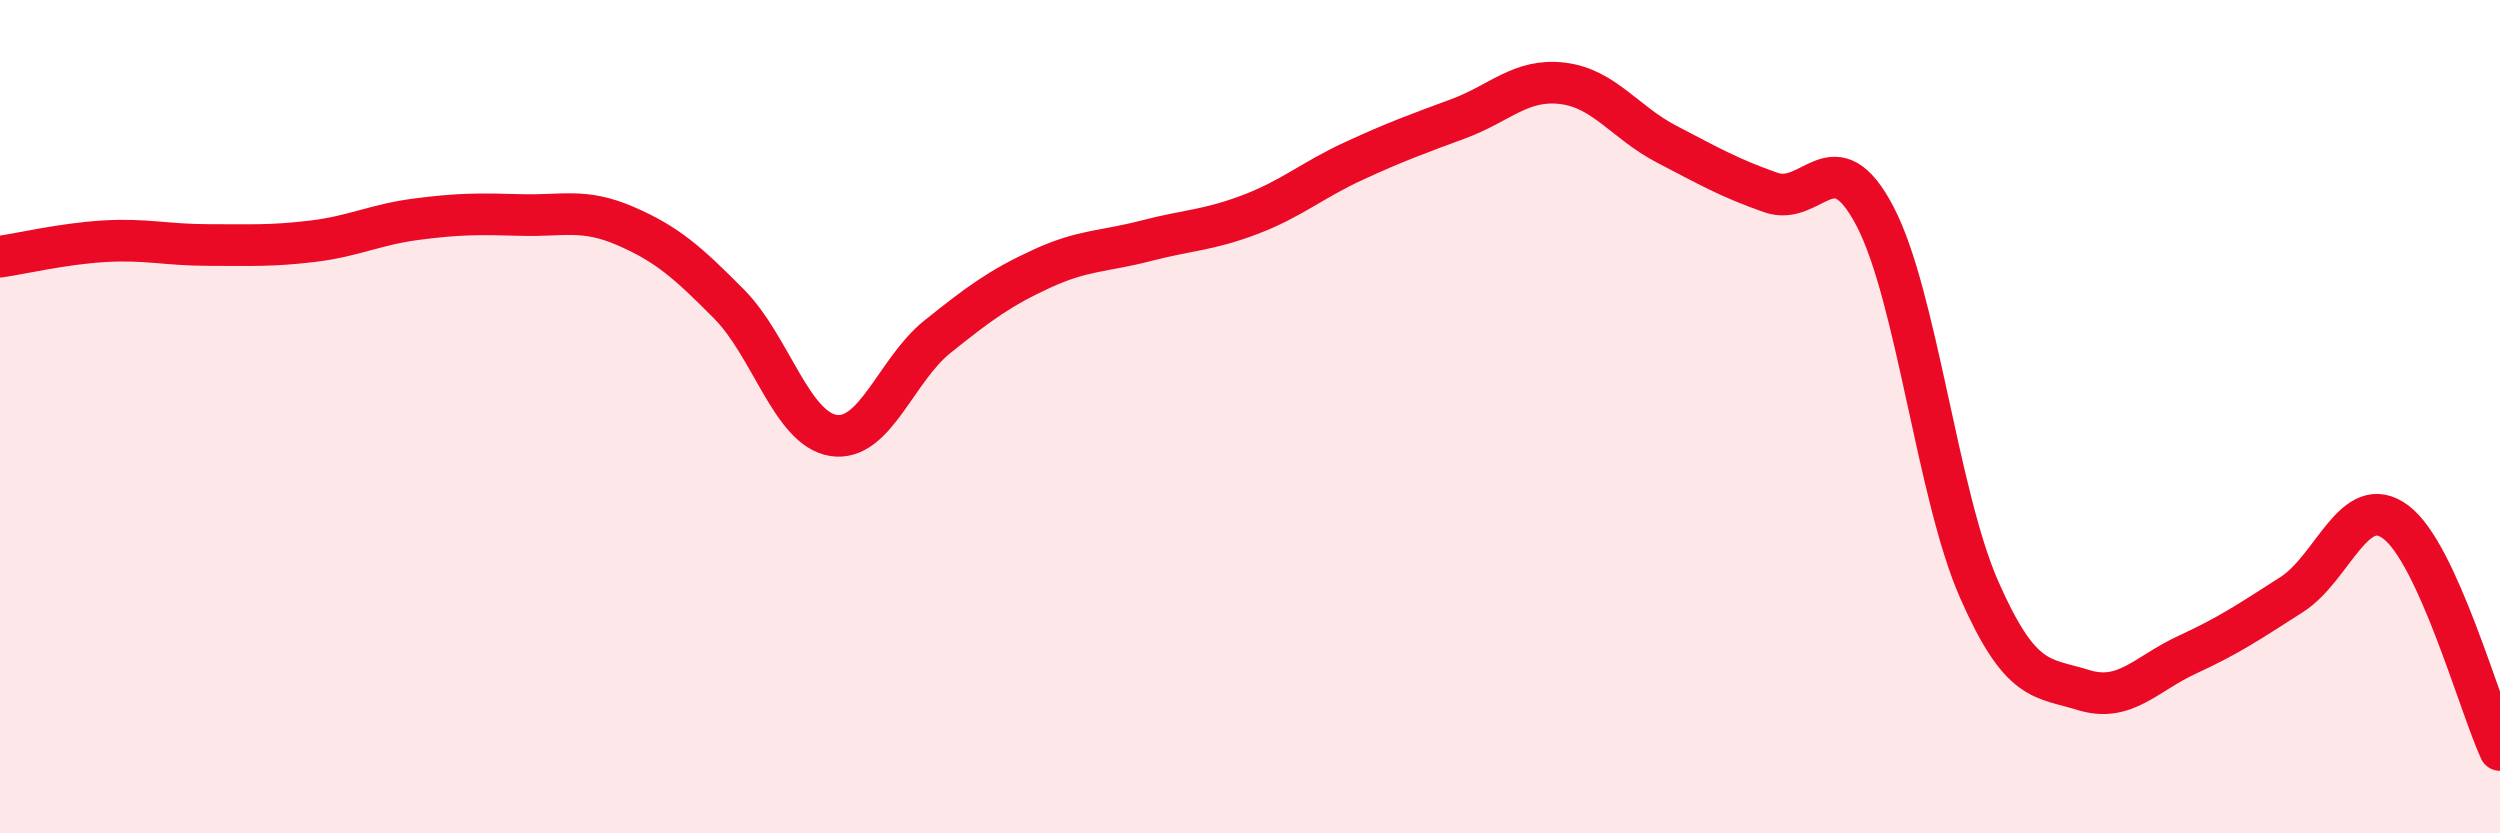 
    <svg width="60" height="20" viewBox="0 0 60 20" xmlns="http://www.w3.org/2000/svg">
      <path
        d="M 0,6.16 C 0.5,6.09 1.5,5.85 2.5,5.79 C 3.5,5.73 4,5.88 5,5.88 C 6,5.88 6.5,5.91 7.5,5.79 C 8.5,5.67 9,5.39 10,5.26 C 11,5.13 11.5,5.13 12.5,5.16 C 13.5,5.19 14,4.99 15,5.42 C 16,5.85 16.5,6.29 17.5,7.3 C 18.5,8.31 19,10.29 20,10.45 C 21,10.61 21.5,8.88 22.5,8.08 C 23.5,7.28 24,6.91 25,6.45 C 26,5.99 26.5,6.04 27.5,5.78 C 28.5,5.52 29,5.53 30,5.15 C 31,4.77 31.5,4.32 32.5,3.86 C 33.5,3.4 34,3.22 35,2.85 C 36,2.48 36.5,1.88 37.5,2 C 38.5,2.12 39,2.94 40,3.46 C 41,3.98 41.5,4.27 42.5,4.62 C 43.5,4.97 44,3.28 45,5.19 C 46,7.1 46.5,11.88 47.5,14.15 C 48.5,16.42 49,16.25 50,16.56 C 51,16.87 51.5,16.17 52.5,15.71 C 53.5,15.25 54,14.91 55,14.27 C 56,13.63 56.5,11.78 57.5,12.53 C 58.5,13.28 59.5,16.91 60,18L60 20L0 20Z"
        fill="#EB0A25"
        opacity="0.1"
        stroke-linecap="round"
        stroke-linejoin="round"
      />
      <path
        d="M 0,6.16 C 0.5,6.09 1.5,5.85 2.5,5.79 C 3.5,5.73 4,5.88 5,5.88 C 6,5.88 6.5,5.91 7.5,5.79 C 8.5,5.67 9,5.39 10,5.26 C 11,5.13 11.5,5.13 12.5,5.16 C 13.5,5.19 14,4.99 15,5.42 C 16,5.85 16.5,6.29 17.5,7.3 C 18.5,8.31 19,10.29 20,10.45 C 21,10.61 21.5,8.88 22.5,8.08 C 23.5,7.28 24,6.91 25,6.45 C 26,5.99 26.5,6.04 27.5,5.78 C 28.5,5.52 29,5.53 30,5.15 C 31,4.77 31.5,4.32 32.5,3.86 C 33.5,3.4 34,3.22 35,2.85 C 36,2.48 36.5,1.88 37.5,2 C 38.5,2.12 39,2.94 40,3.46 C 41,3.98 41.5,4.27 42.5,4.62 C 43.5,4.97 44,3.28 45,5.19 C 46,7.1 46.5,11.88 47.5,14.15 C 48.5,16.42 49,16.25 50,16.56 C 51,16.87 51.5,16.17 52.5,15.71 C 53.5,15.25 54,14.91 55,14.27 C 56,13.63 56.5,11.78 57.5,12.53 C 58.5,13.28 59.5,16.91 60,18"
        stroke="#EB0A25"
        stroke-width="1"
        fill="none"
        stroke-linecap="round"
        stroke-linejoin="round"
      />
    </svg>
  